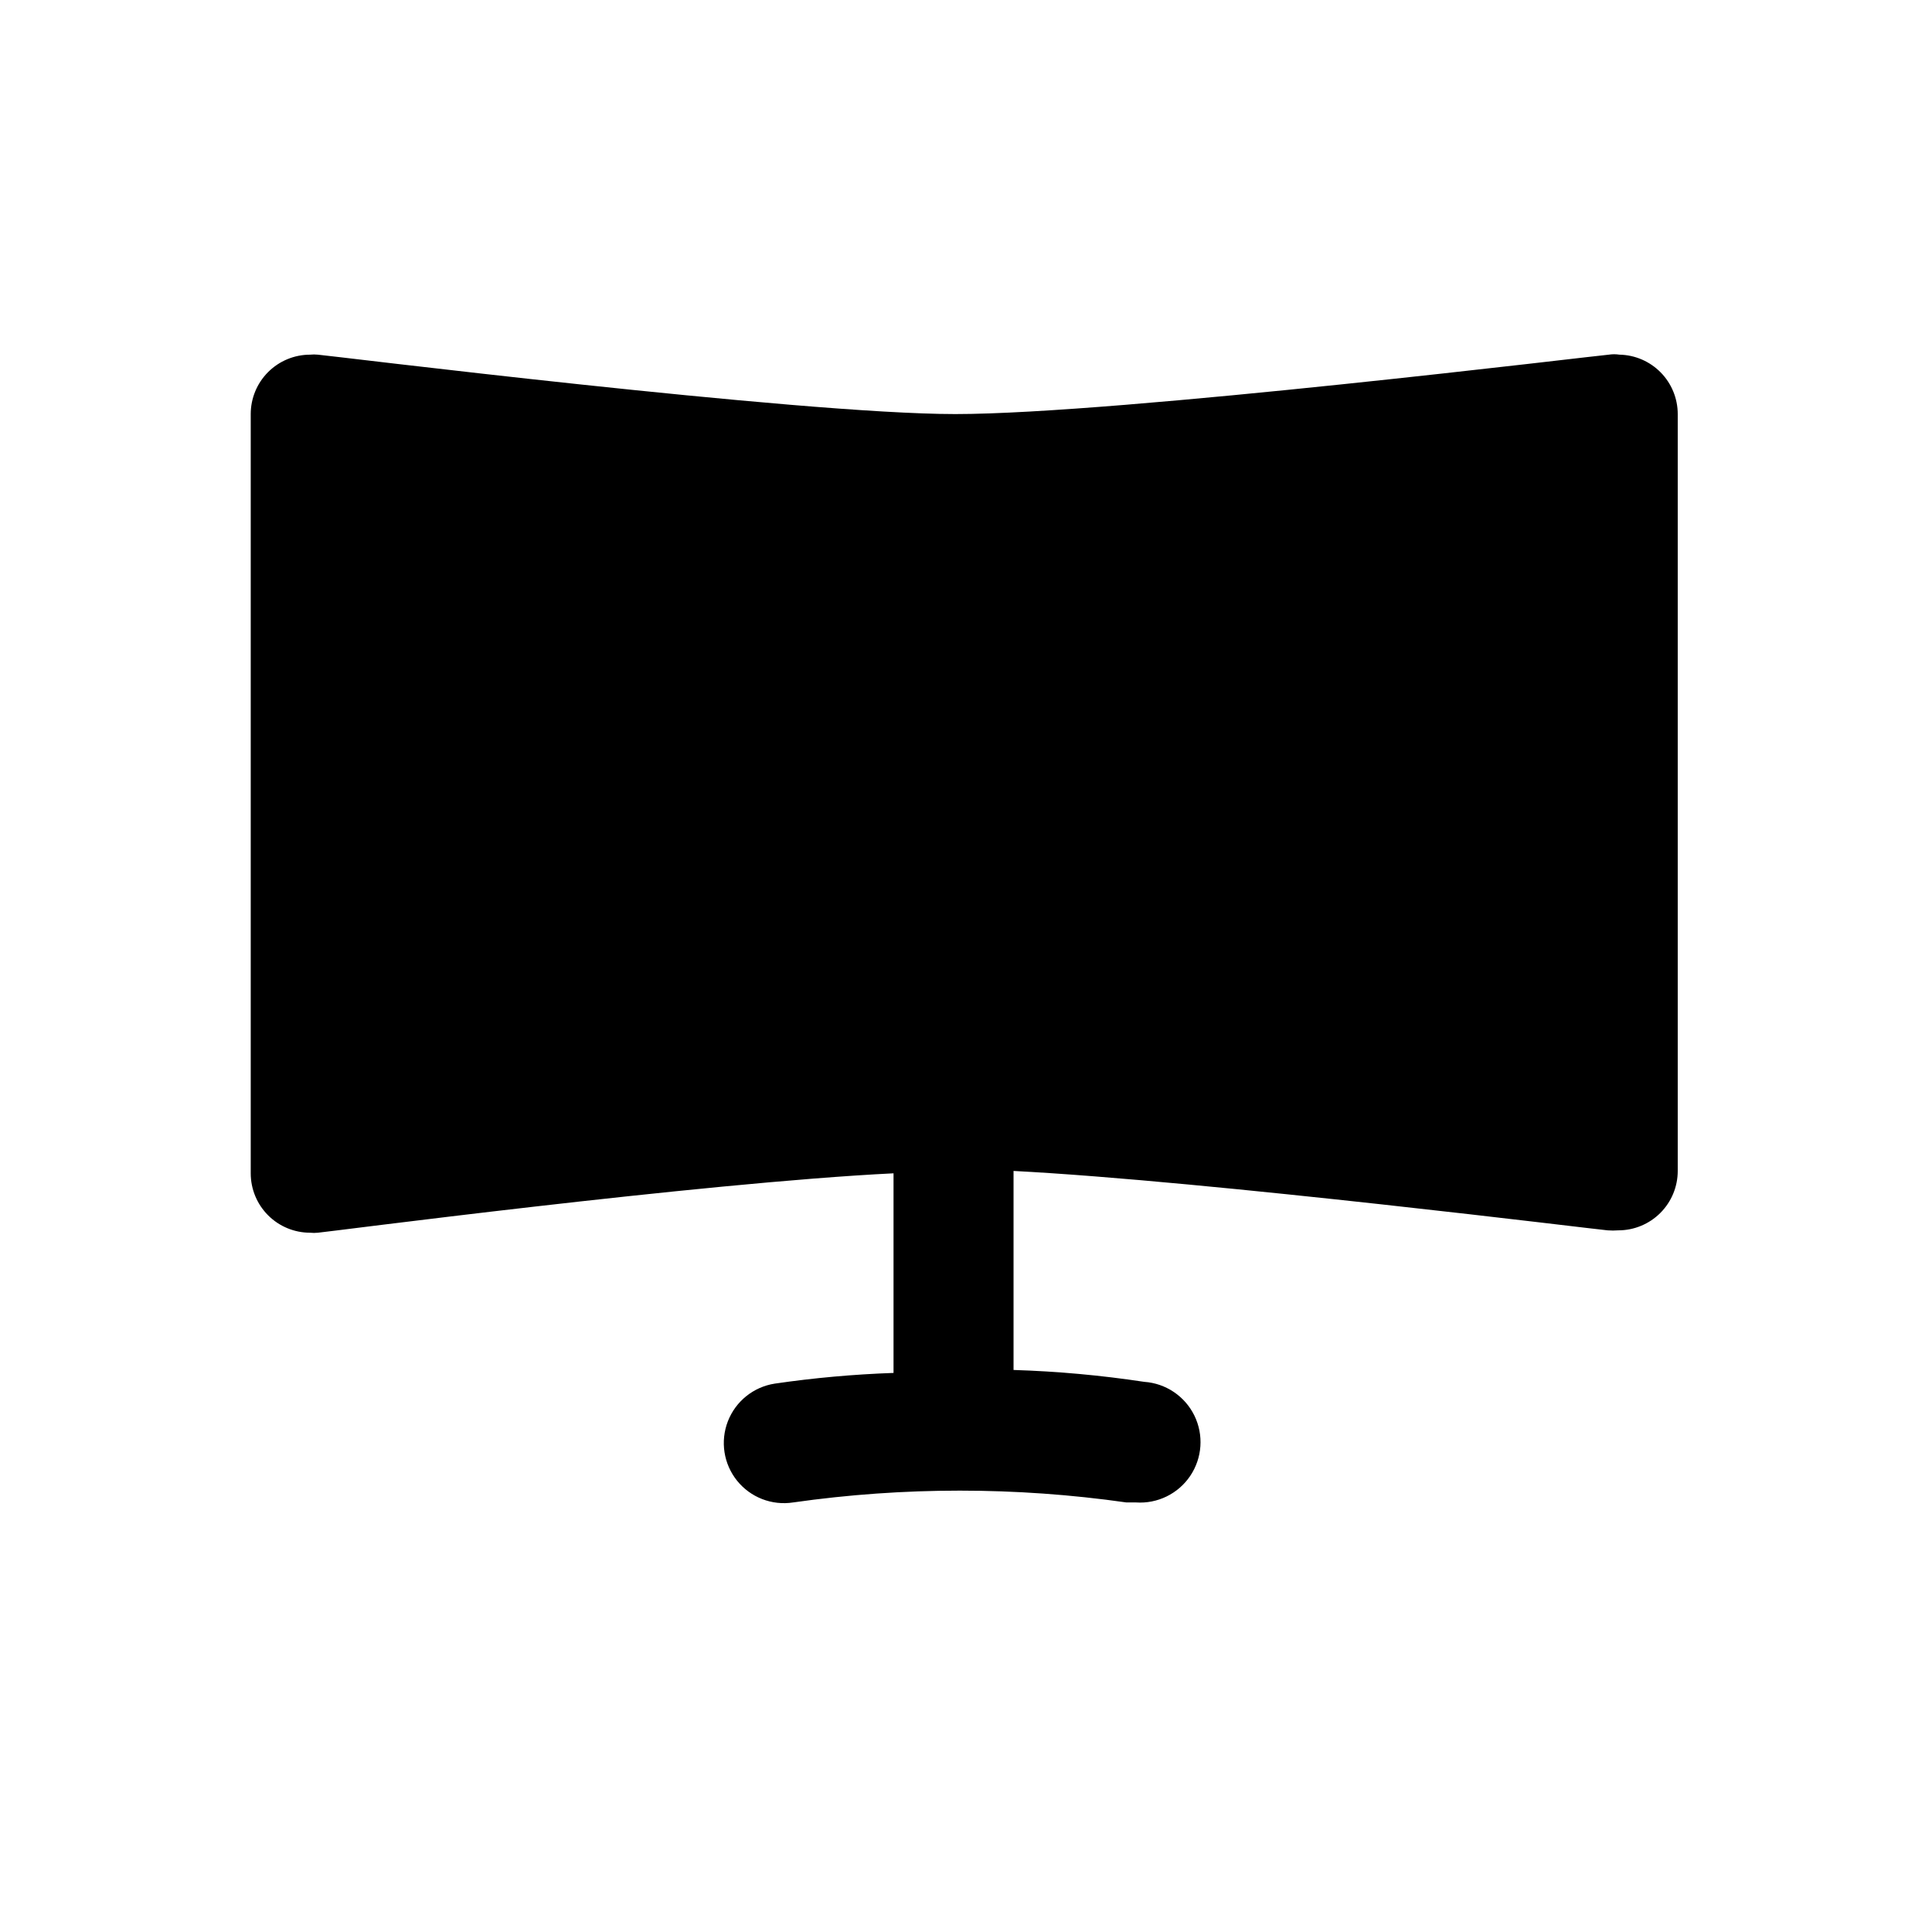 <?xml version="1.0" encoding="UTF-8"?>
<!-- Uploaded to: SVG Repo, www.svgrepo.com, Generator: SVG Repo Mixer Tools -->
<svg fill="#000000" width="800px" height="800px" version="1.1" viewBox="144 144 512 512" xmlns="http://www.w3.org/2000/svg">
 <path d="m573.18 237.99c-0.938-0.148-1.895-0.148-2.836 0-1.258 0-129.89 15.742-173.18 15.742-41.406 0-167.68-15.742-168.93-15.742-0.68-0.074-1.367-0.074-2.047 0-4.176 0-8.18 1.66-11.133 4.613-2.953 2.949-4.609 6.957-4.609 11.129v201.21c0 4.176 1.656 8.18 4.609 11.133s6.957 4.609 11.133 4.609c0.68 0.074 1.367 0.074 2.047 0 1.102 0 101.39-13.227 152.56-15.742v52.898c-10.539 0.367-21.051 1.312-31.488 2.836-5.621 0.871-10.355 4.68-12.414 9.984-2.055 5.309-1.125 11.309 2.441 15.746 3.566 4.434 9.23 6.629 14.855 5.758 29.293-4.172 59.031-4.172 88.324 0h2.519c5.707 0.395 11.195-2.289 14.391-7.035 3.195-4.75 3.613-10.84 1.102-15.98-2.516-5.141-7.578-8.551-13.289-8.945-11.473-1.738-23.039-2.789-34.637-3.148v-52.742c51.641 2.676 156.34 15.742 157.44 15.742 0.941 0.074 1.891 0.074 2.832 0 4.176 0 8.18-1.656 11.133-4.609s4.613-6.957 4.613-11.133v-200.58c0-4.121-1.617-8.078-4.5-11.02-2.887-2.945-6.809-4.641-10.93-4.723z"/>
</svg>